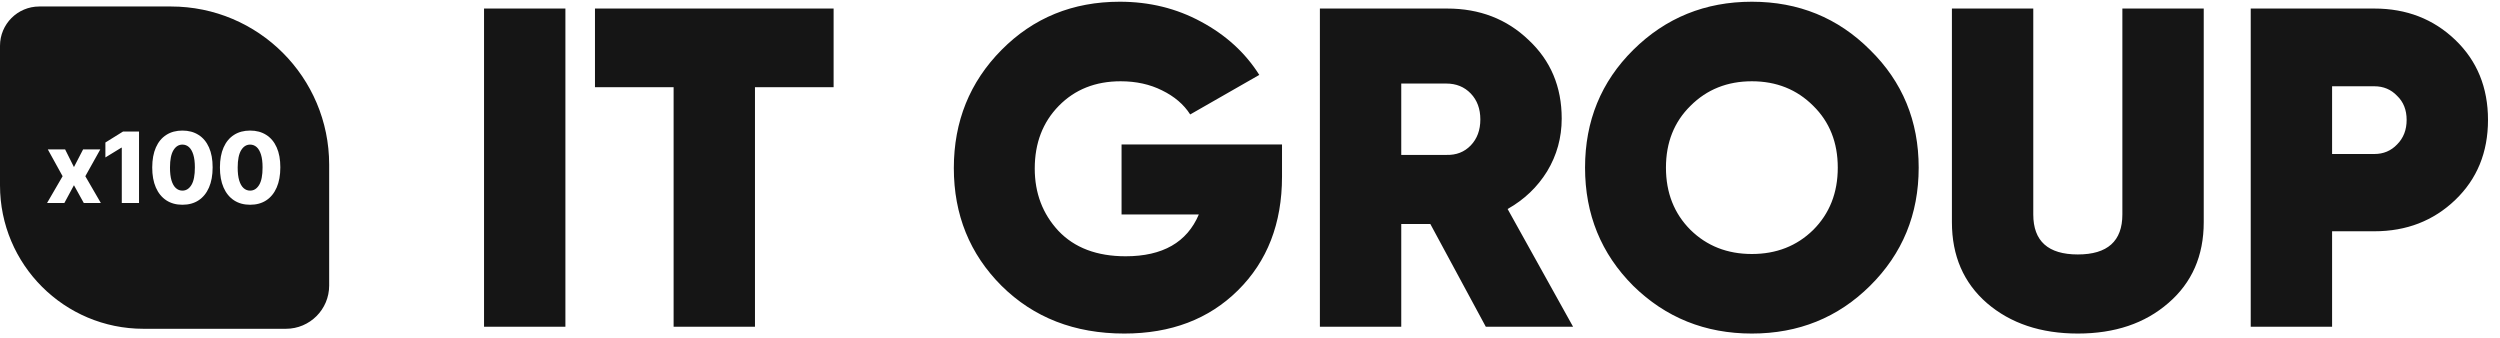 <?xml version="1.0" encoding="UTF-8"?> <svg xmlns="http://www.w3.org/2000/svg" width="385" height="52" viewBox="0 0 385 52" fill="none"><path fill-rule="evenodd" clip-rule="evenodd" d="M6.053 1C2.71 1 0 3.71 0 7.053L0 28.54C0 40.742 9.891 50.633 22.093 50.633H44.034C47.711 50.633 50.692 47.652 50.692 43.975V25.362C50.692 11.907 39.785 1 26.329 1L6.053 1ZM11.388 25.729L10.029 23.01H7.364L9.642 27.137L7.245 31.264H9.911L11.388 28.523L12.904 31.264H15.531L13.14 27.137L15.445 23.01H12.796L11.388 25.729ZM21.41 31.264V20.259H18.943L16.23 21.946V24.246L18.691 22.741H18.755V31.264H21.41ZM25.609 30.85C26.304 31.305 27.131 31.532 28.091 31.532C29.055 31.532 29.883 31.307 30.574 30.855C31.269 30.4 31.805 29.743 32.181 28.883C32.557 28.024 32.745 26.988 32.745 25.777C32.748 24.574 32.562 23.549 32.186 22.704C31.81 21.858 31.273 21.215 30.574 20.775C29.879 20.33 29.051 20.108 28.091 20.108C27.131 20.108 26.304 20.33 25.609 20.775C24.917 21.215 24.384 21.858 24.008 22.704C23.635 23.546 23.447 24.57 23.443 25.777C23.44 26.985 23.626 28.018 24.002 28.878C24.378 29.734 24.914 30.391 25.609 30.85ZM29.483 28.48C29.128 29.064 28.665 29.356 28.091 29.356C27.712 29.356 27.377 29.227 27.087 28.969C26.796 28.708 26.571 28.312 26.409 27.782C26.252 27.252 26.175 26.584 26.178 25.777C26.182 24.588 26.359 23.707 26.71 23.134C27.061 22.557 27.522 22.268 28.091 22.268C28.475 22.268 28.81 22.396 29.096 22.65C29.383 22.904 29.607 23.291 29.768 23.811C29.929 24.327 30.01 24.982 30.01 25.777C30.013 26.992 29.838 27.893 29.483 28.48ZM36.035 30.85C36.729 31.305 37.557 31.532 38.517 31.532C39.481 31.532 40.308 31.307 41 30.855C41.695 30.4 42.23 29.743 42.606 28.883C42.983 28.024 43.171 26.988 43.171 25.777C43.174 24.574 42.988 23.549 42.612 22.704C42.236 21.858 41.698 21.215 41 20.775C40.305 20.33 39.477 20.108 38.517 20.108C37.557 20.108 36.729 20.33 36.035 20.775C35.343 21.215 34.809 21.858 34.433 22.704C34.06 23.546 33.873 24.57 33.869 25.777C33.865 26.985 34.052 28.018 34.428 28.878C34.804 29.734 35.34 30.391 36.035 30.85ZM39.909 28.48C39.554 29.064 39.09 29.356 38.517 29.356C38.137 29.356 37.802 29.227 37.512 28.969C37.222 28.708 36.996 28.312 36.835 27.782C36.678 27.252 36.6 26.584 36.604 25.777C36.608 24.588 36.785 23.707 37.136 23.134C37.487 22.557 37.947 22.268 38.517 22.268C38.9 22.268 39.235 22.396 39.522 22.65C39.808 22.904 40.032 23.291 40.194 23.811C40.355 24.327 40.435 24.982 40.435 25.777C40.439 26.992 40.263 27.893 39.909 28.48Z" fill="#151515"></path><path d="M74.542 1.316H87.072V50.316H74.542V1.316ZM128.376 1.316V13.426H116.266V50.316H103.736V13.426H91.626V1.316H128.376ZM197.43 22.246V27.216C197.43 34.403 195.167 40.236 190.64 44.716C186.16 49.15 180.327 51.366 173.14 51.366C165.487 51.366 159.187 48.916 154.24 44.016C149.34 39.116 146.89 33.073 146.89 25.886C146.89 18.7 149.34 12.633 154.24 7.686C159.14 2.74 165.207 0.266 172.44 0.266C177.014 0.266 181.19 1.293 184.97 3.346C188.797 5.4 191.784 8.13 193.93 11.536L183.29 17.626C182.31 16.086 180.864 14.85 178.95 13.916C177.084 12.983 174.96 12.516 172.58 12.516C168.707 12.516 165.534 13.776 163.06 16.296C160.587 18.816 159.35 22.036 159.35 25.956C159.35 29.736 160.564 32.933 162.99 35.546C165.464 38.16 168.917 39.466 173.35 39.466C179.044 39.466 182.8 37.32 184.62 33.026H172.72V22.246H197.43ZM228.813 50.316L220.273 34.496H215.793V50.316H203.263V1.316H222.863C227.856 1.316 232.033 2.926 235.393 6.146C238.799 9.32 240.503 13.356 240.503 18.256C240.503 21.196 239.756 23.903 238.263 26.376C236.769 28.803 234.739 30.74 232.173 32.186L242.253 50.316H228.813ZM215.793 12.866V23.856H222.723C224.263 23.903 225.523 23.413 226.503 22.386C227.483 21.36 227.973 20.03 227.973 18.396C227.973 16.763 227.483 15.433 226.503 14.406C225.523 13.38 224.263 12.866 222.723 12.866H215.793ZM287.987 44.016C283.041 48.916 276.974 51.366 269.787 51.366C262.601 51.366 256.511 48.916 251.517 44.016C246.571 39.07 244.097 33.003 244.097 25.816C244.097 18.63 246.571 12.586 251.517 7.686C256.511 2.74 262.601 0.266 269.787 0.266C276.974 0.266 283.041 2.74 287.987 7.686C292.981 12.586 295.477 18.63 295.477 25.816C295.477 33.003 292.981 39.07 287.987 44.016ZM260.337 35.406C262.857 37.88 266.007 39.116 269.787 39.116C273.567 39.116 276.717 37.88 279.237 35.406C281.757 32.886 283.017 29.69 283.017 25.816C283.017 21.943 281.757 18.77 279.237 16.296C276.717 13.776 273.567 12.516 269.787 12.516C266.007 12.516 262.857 13.776 260.337 16.296C257.817 18.77 256.557 21.943 256.557 25.816C256.557 29.69 257.817 32.886 260.337 35.406ZM333.915 46.676C330.322 49.803 325.678 51.366 319.985 51.366C314.292 51.366 309.625 49.803 305.985 46.676C302.392 43.55 300.595 39.396 300.595 34.216V1.316H313.125V33.026C313.125 37.133 315.412 39.186 319.985 39.186C324.558 39.186 326.845 37.133 326.845 33.026V1.316H339.375V34.216C339.375 39.396 337.555 43.55 333.915 46.676ZM365.652 1.316C370.599 1.316 374.752 2.926 378.112 6.146C381.472 9.366 383.152 13.473 383.152 18.466C383.152 23.46 381.472 27.566 378.112 30.786C374.752 34.006 370.599 35.616 365.652 35.616H359.142V50.316H346.612V1.316H365.652ZM365.652 23.716C367.052 23.716 368.219 23.226 369.152 22.246C370.132 21.266 370.622 20.006 370.622 18.466C370.622 16.926 370.132 15.69 369.152 14.756C368.219 13.776 367.052 13.286 365.652 13.286H359.142V23.716H365.652Z" fill="#151515"></path></svg> 